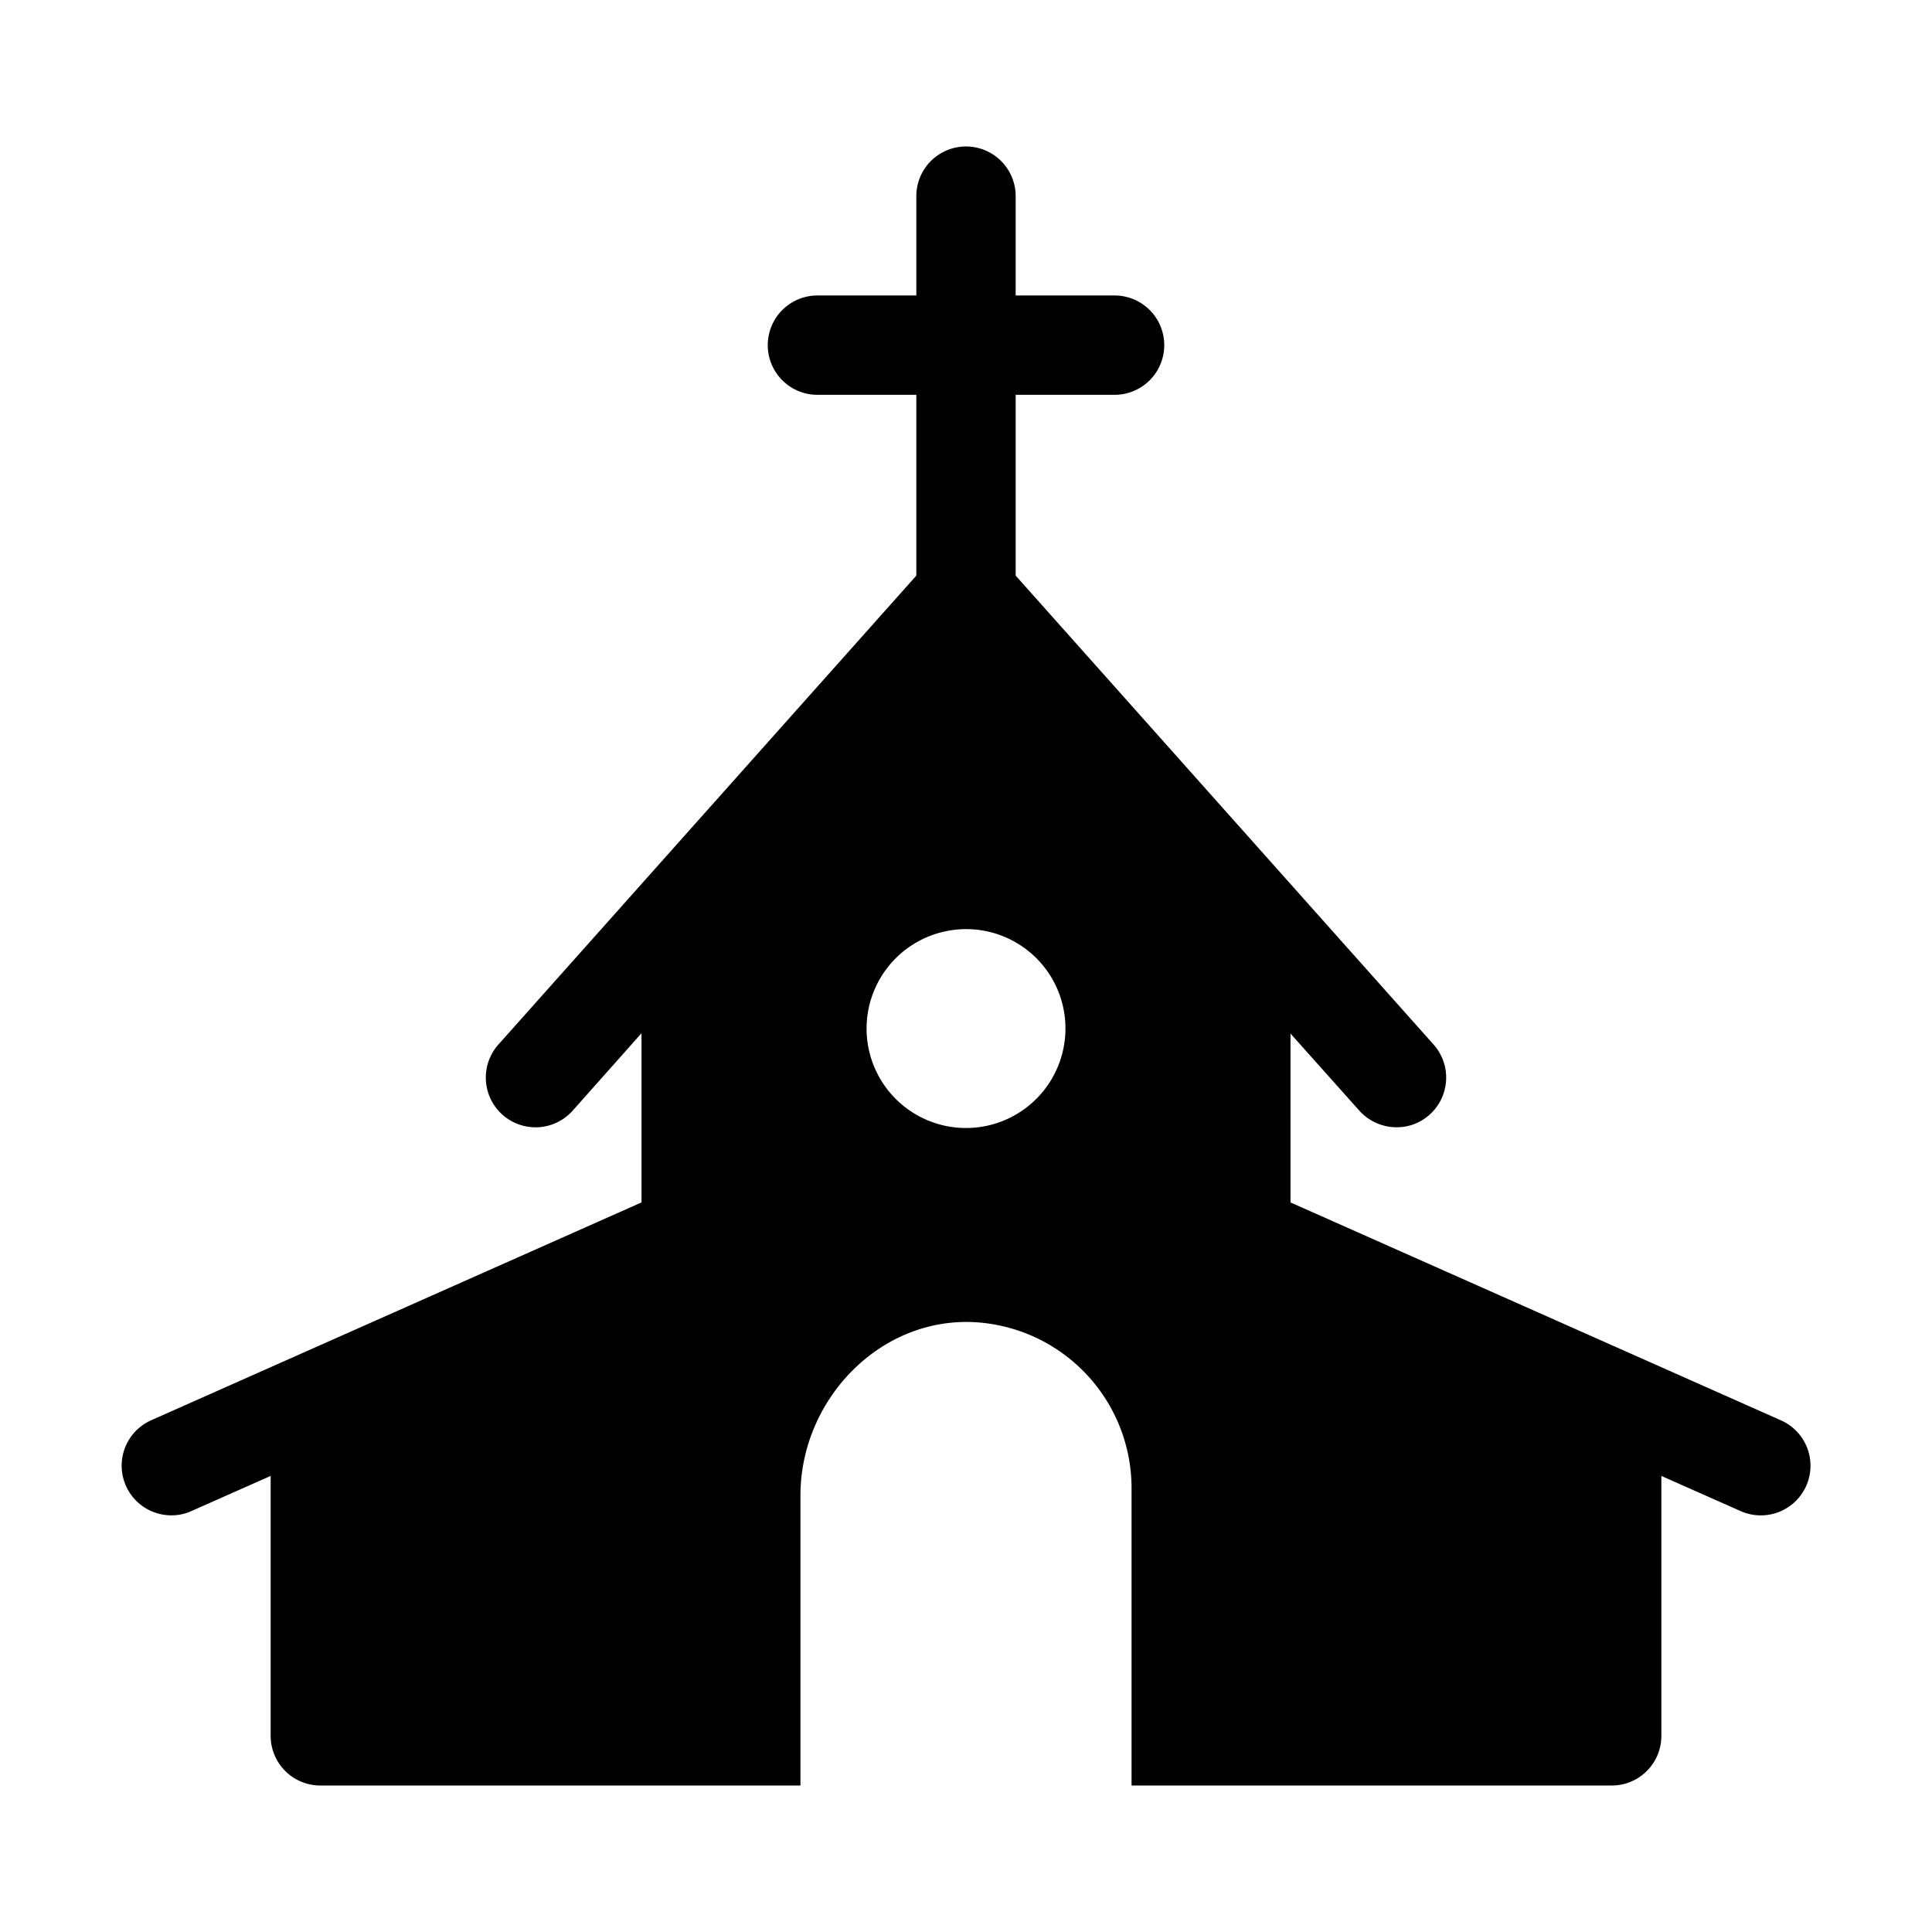 <svg xmlns="http://www.w3.org/2000/svg" viewBox="0 0 512 512" height="800px" width="800px" fill="#000000">

<g id="Church">

<path d="M471.952,376.395l-129.958-57.74V273.901l18.253,20.447a13.277,13.277,0,0,0,9.829,4.388,12.943,12.943,0,0,0,8.775-3.333,13.182,13.182,0,0,0,1.054-18.604L269.163,152.542V104.631h26.325a13.163,13.163,0,0,0,0-26.325h-26.325V51.981a13.162,13.162,0,0,0-26.325,0V78.306h-26.325a13.163,13.163,0,0,0,0,26.325h26.325v47.911L132.096,276.798a13.176,13.176,0,1,0,19.658,17.55l18.253-20.532v44.839l-129.958,57.74A13.162,13.162,0,0,0,45.4,401.58a12.722,12.722,0,0,0,5.352-1.144l20.973-9.302v68.868a13.179,13.179,0,0,0,13.18,13.18H212.078a.048.048,0,0,0,.047-.047V396.319c0-24.971,20.446-46.814,45.4-45.962a44.053,44.053,0,0,1,42.35,43.849v78.975H427.142a13.131,13.131,0,0,0,13.133-13.133V391.134l20.973,9.302a13.158,13.158,0,1,0,10.703-24.041ZM281.841,277.732a26.348,26.348,0,1,1-30.987-30.987A26.312,26.312,0,0,1,281.841,277.732Z"></path>

</g>

</svg>